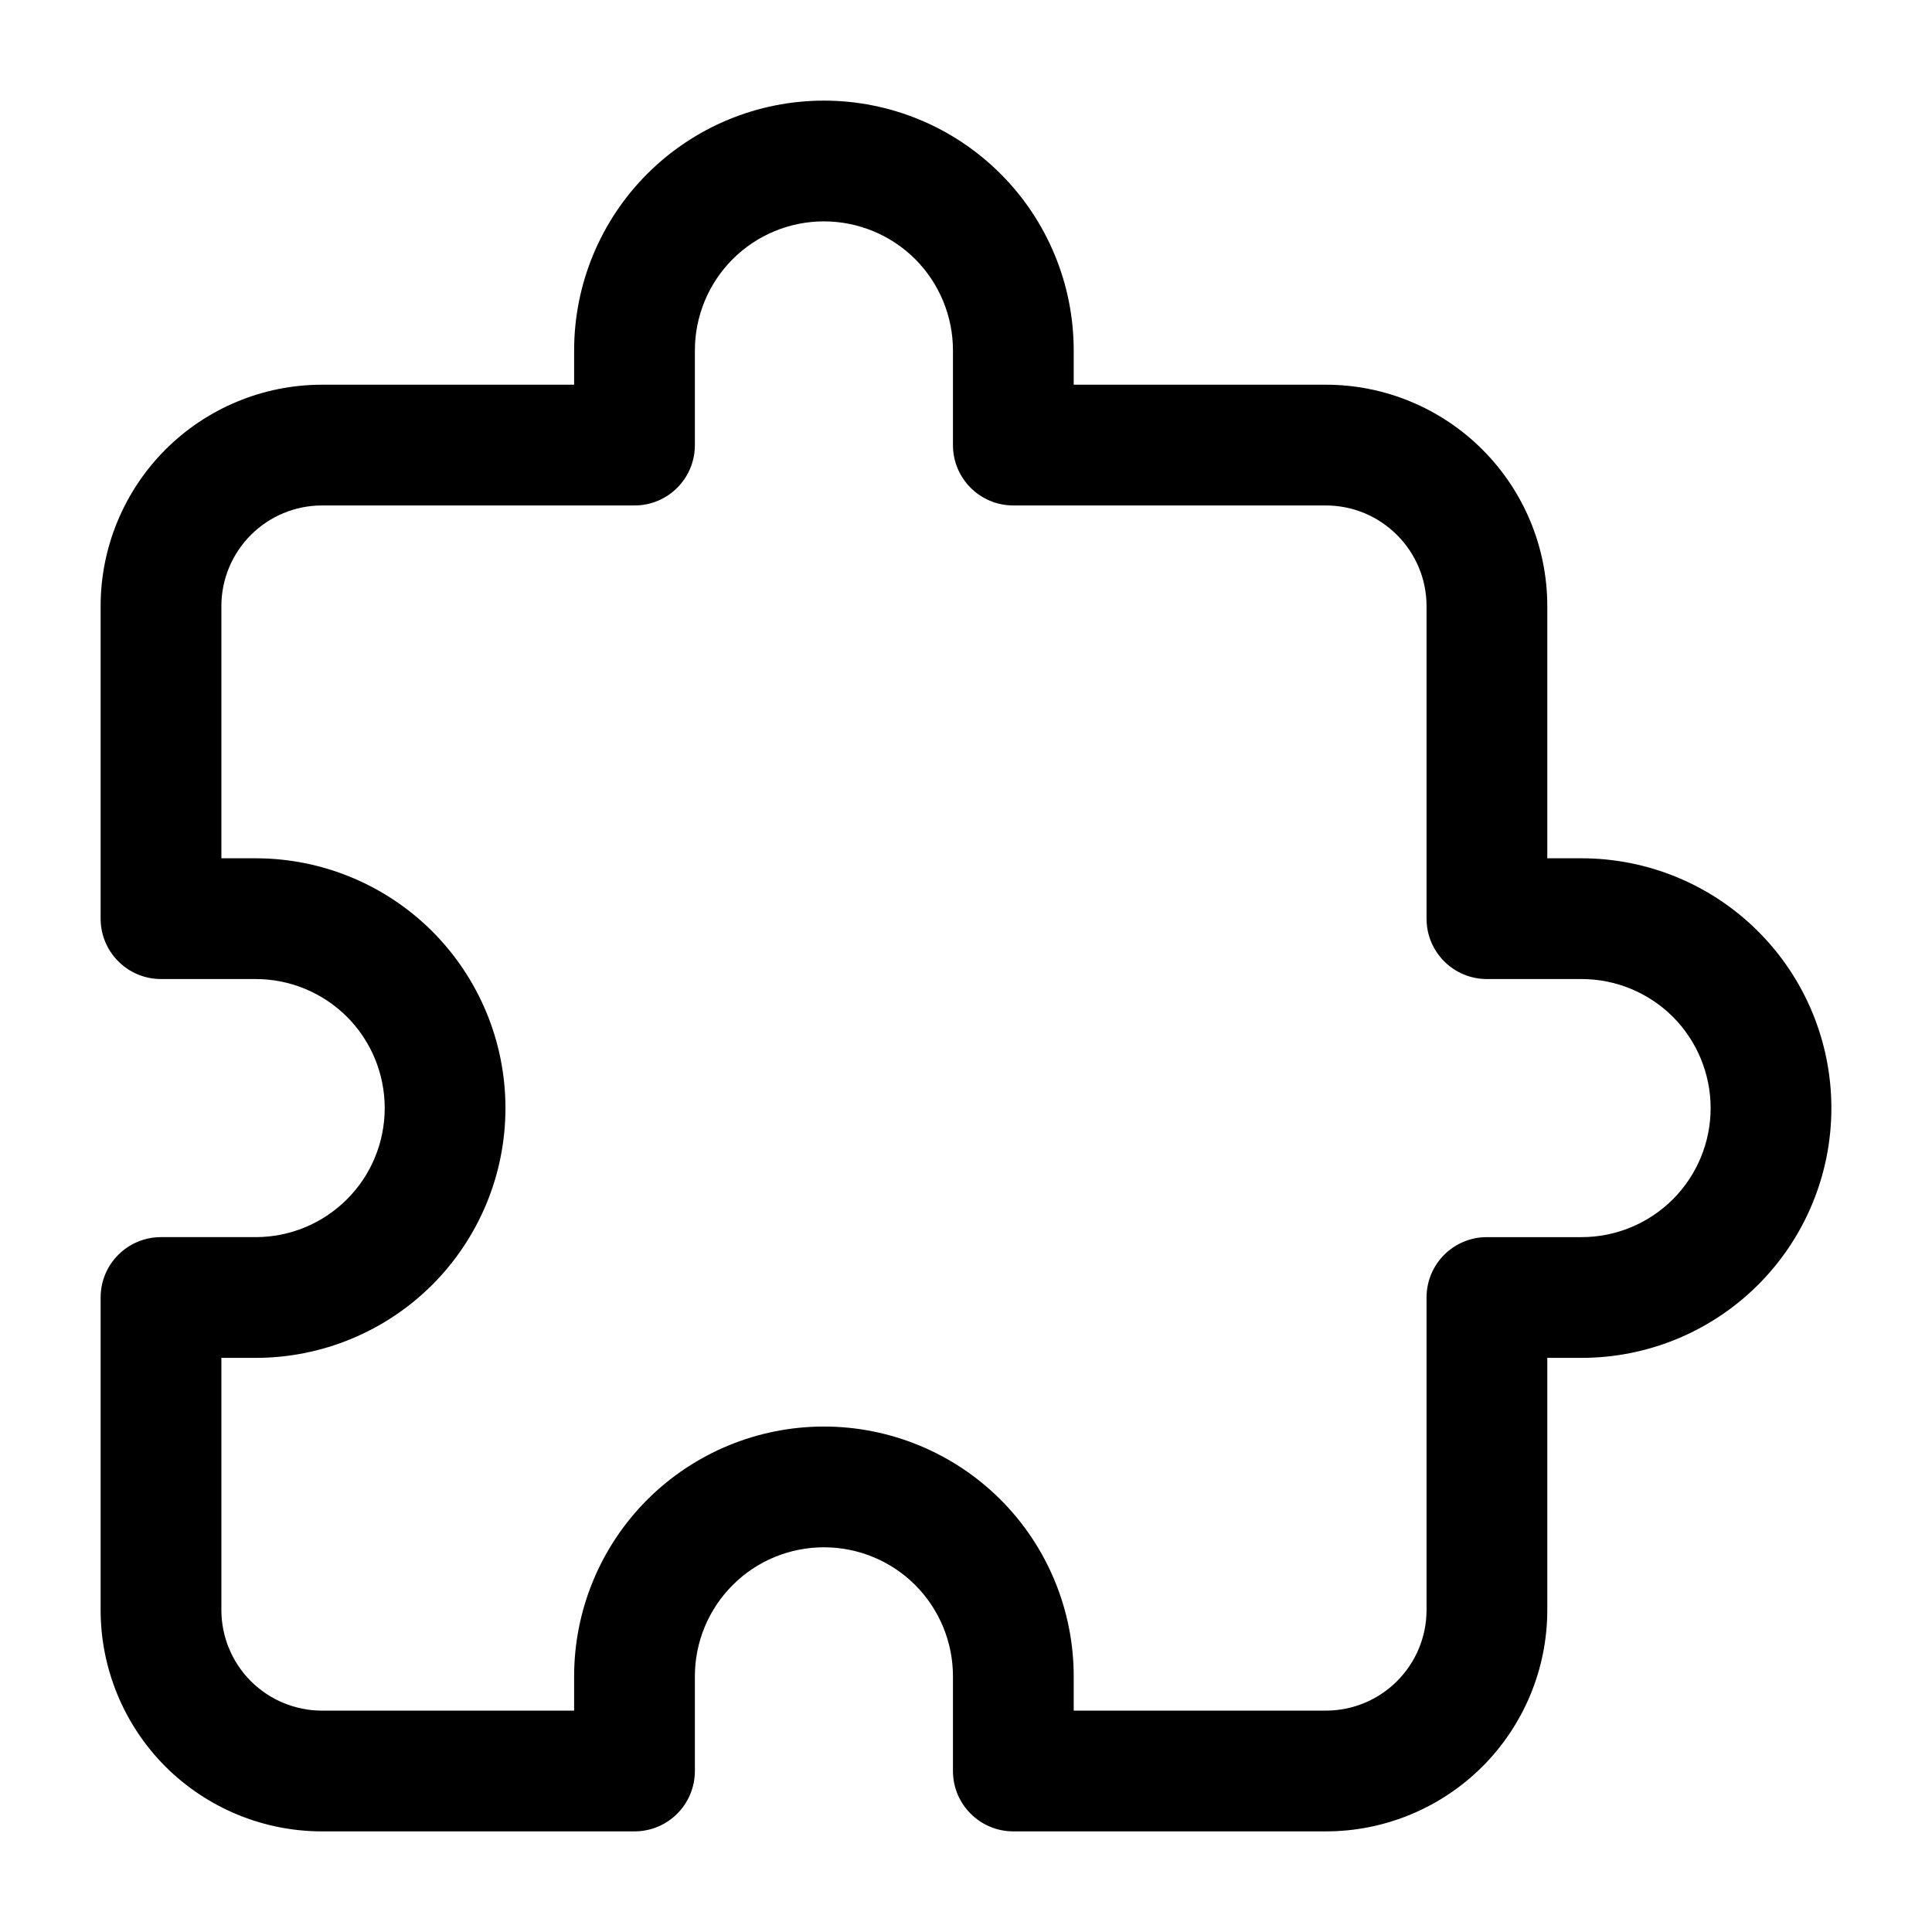 <svg clip-rule="evenodd" fill-rule="evenodd" height="512" stroke-linejoin="round" stroke-miterlimit="2" viewBox="0 0 24 24" width="512" xmlns="http://www.w3.org/2000/svg"><g id="Icon"><path d="m7.132 4.779h-3.132c-.729 0-1.429.29-1.945.806-.515.516-.805 1.215-.805 1.944v3.883c0 .414.336.75.75.75h1.176c.426 0 .833.169 1.134.469.301.301.469.709.469 1.134s-.168.833-.469 1.133c-.301.301-.708.47-1.134.47h-1.176c-.414 0-.75.335-.75.75v3.882c0 .729.29 1.429.805 1.945.516.515 1.216.805 1.945.805h3.882c.415 0 .75-.336.75-.75v-1.176c0-.426.169-.833.47-1.134.3-.301.708-.469 1.133-.469s.833.168 1.134.469c.3.301.469.708.469 1.134v1.176c0 .414.336.75.75.75h3.883c.729 0 1.428-.29 1.944-.805.516-.516.806-1.216.806-1.945v-3.132h.426c.823 0 1.612-.327 2.194-.909s.909-1.371.909-2.194-.327-1.612-.909-2.194-1.371-.909-2.194-.909h-.426v-3.133c0-.729-.29-1.428-.806-1.944s-1.215-.806-1.944-.806h-3.133v-.426c0-.823-.327-1.612-.909-2.194s-1.371-.909-2.194-.909-1.612.327-2.194.909-.909 1.371-.909 2.194zm.75 1.5c.415 0 .75-.335.75-.75v-1.176c0-.425.169-.833.47-1.134.3-.3.708-.469 1.133-.469s.833.169 1.134.469c.3.301.469.709.469 1.134v1.176c0 .415.336.75.75.75h3.883c.331 0 .649.132.883.367.235.234.367.552.367.883v3.883c0 .414.335.75.75.75h1.176c.425 0 .833.169 1.134.469.3.301.469.709.469 1.134s-.169.833-.469 1.133c-.301.301-.709.47-1.134.47h-1.176c-.415 0-.75.335-.75.75v3.882c0 .332-.132.649-.367.884-.234.234-.552.366-.883.366h-3.133v-.426c0-.823-.327-1.613-.909-2.195-.582-.581-1.371-.908-2.194-.908s-1.612.327-2.194.908c-.582.582-.909 1.372-.909 2.195v.426h-3.132c-.332 0-.649-.132-.884-.366-.234-.235-.366-.552-.366-.884v-3.132h.426c.823 0 1.613-.327 2.195-.909.581-.582.908-1.371.908-2.194s-.327-1.612-.908-2.194c-.582-.582-1.372-.909-2.195-.909h-.426v-3.133c0-.331.132-.649.366-.883.235-.235.552-.367.884-.367z"/></g></svg>